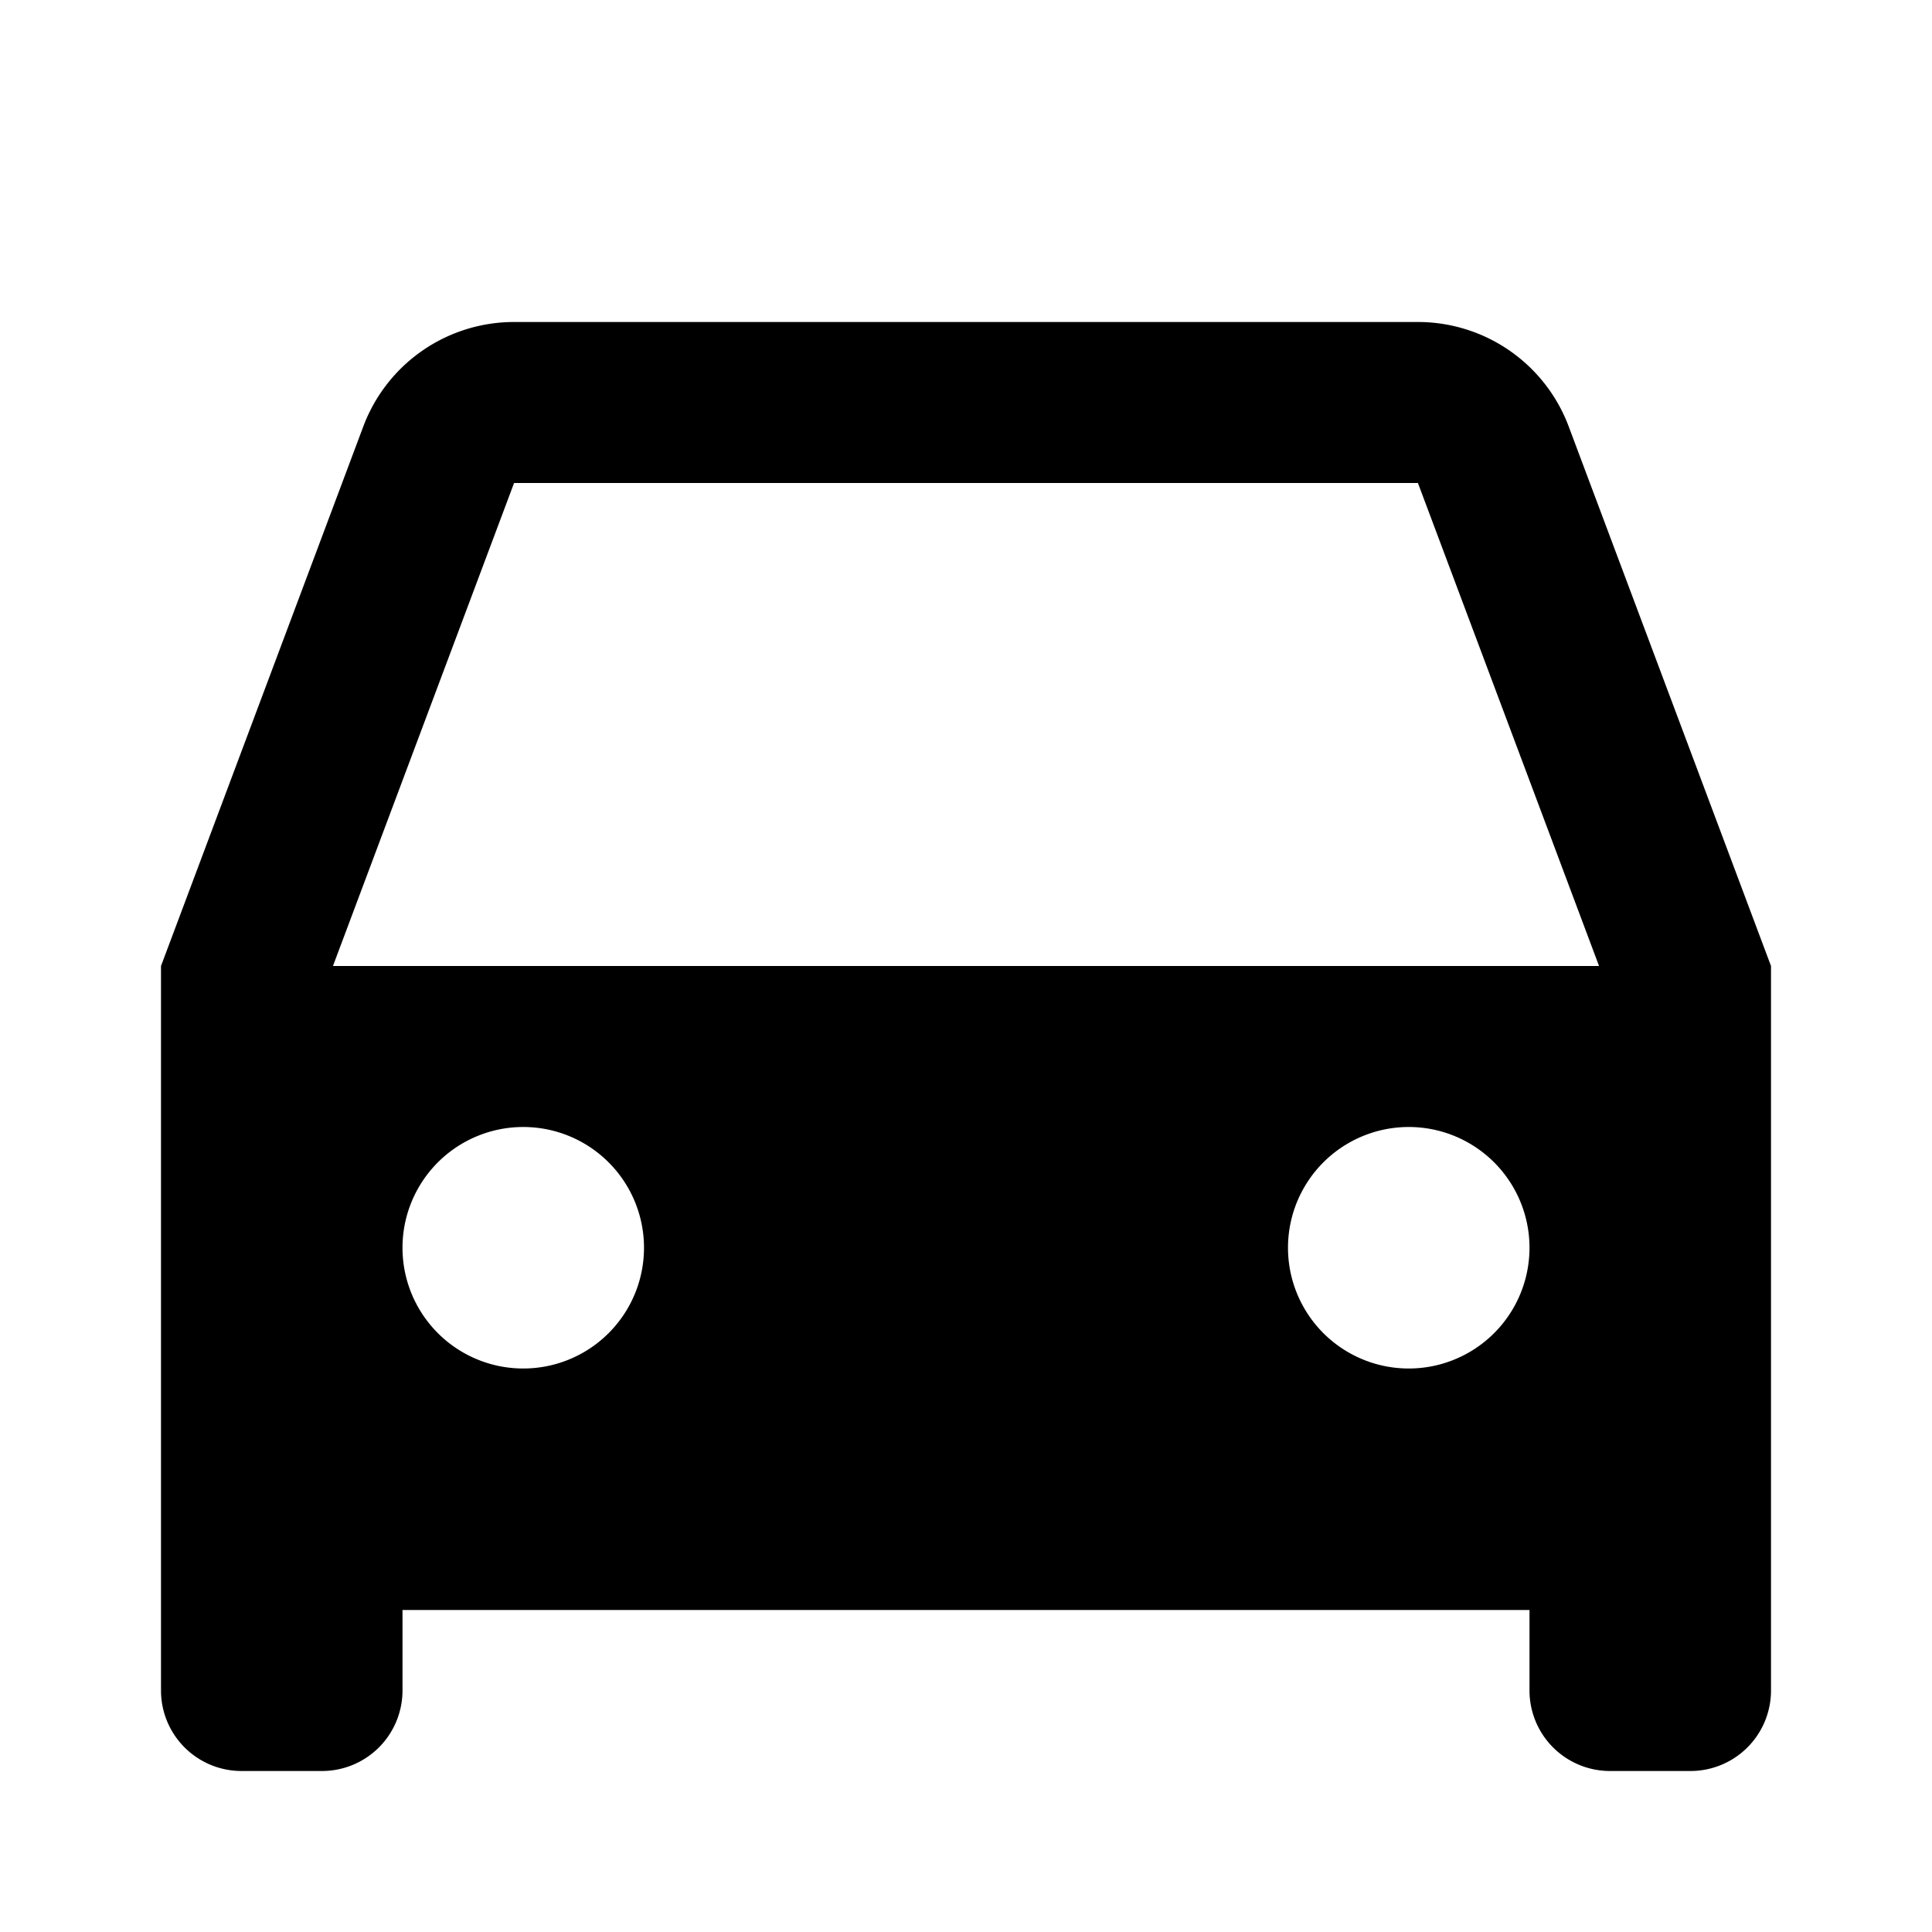 <?xml version="1.0" encoding="utf-8"?><!-- Uploaded to: SVG Repo, www.svgrepo.com, Generator: SVG Repo Mixer Tools -->
<svg width="800px" height="800px" viewBox="0 0 24 24" xmlns="http://www.w3.org/2000/svg">
    <g>
        <path fill="none" d="M0 0h24v24H0z"/>
        <path d="M19 20H5v1a1 1 0 0 1-1 1H3a1 1 0 0 1-1-1v-9l2.513-6.702A2 2 0 0 1 6.386 4h11.228a2 2 0 0 1 1.873 1.298L22 12v9a1 1 0 0 1-1 1h-1a1 1 0 0 1-1-1v-1zM4.136 12h15.728l-2.25-6H6.386l-2.25 6zM6.5 17a1.5 1.5 0 1 0 0-3 1.5 1.5 0 0 0 0 3zm11 0a1.5 1.5 0 1 0 0-3 1.5 1.5 0 0 0 0 3z"/>
    </g>
</svg>